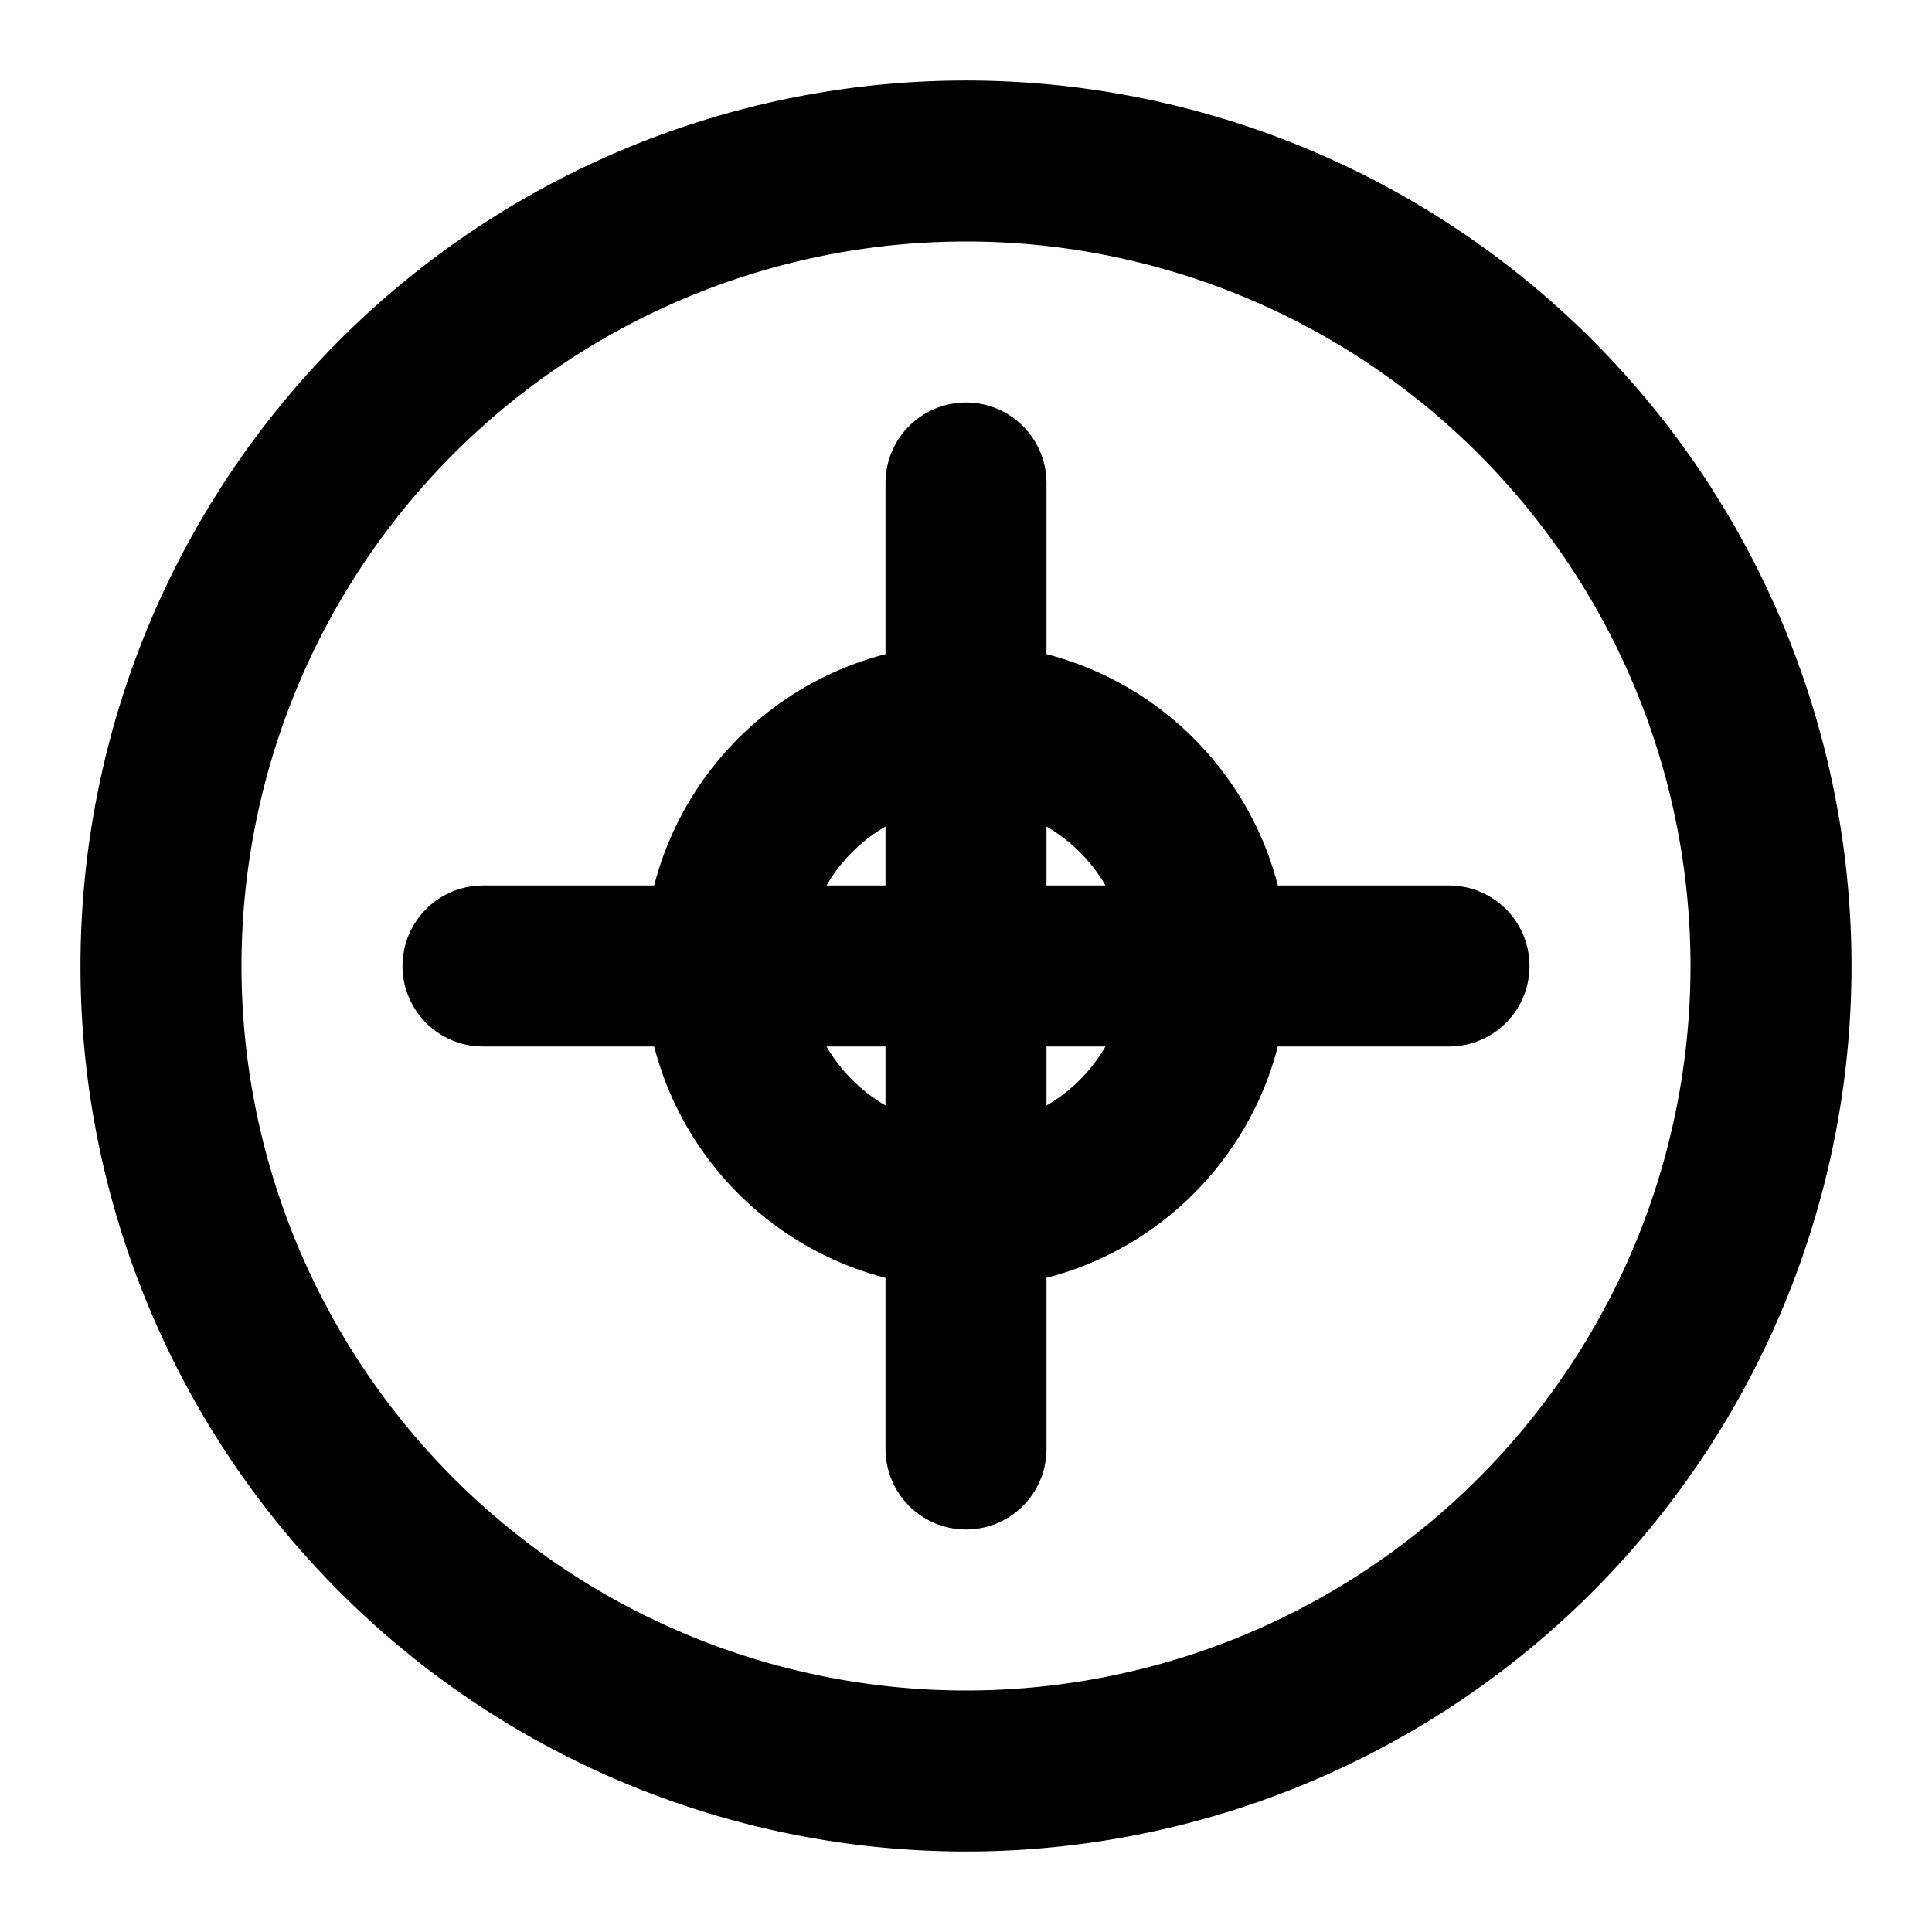 <svg xmlns="http://www.w3.org/2000/svg" viewBox="0 0 24 24" fill="none" stroke="currentColor" stroke-width="2" stroke-linecap="round" stroke-linejoin="round">
  <path d="M12 2a10 10 0 1 0 10 10A10 10 0 0 0 12 2z"/>
  <path d="M12 6v12"/>
  <path d="M6 12h12"/>
  <circle cx="12" cy="12" r="3"/>
</svg>

